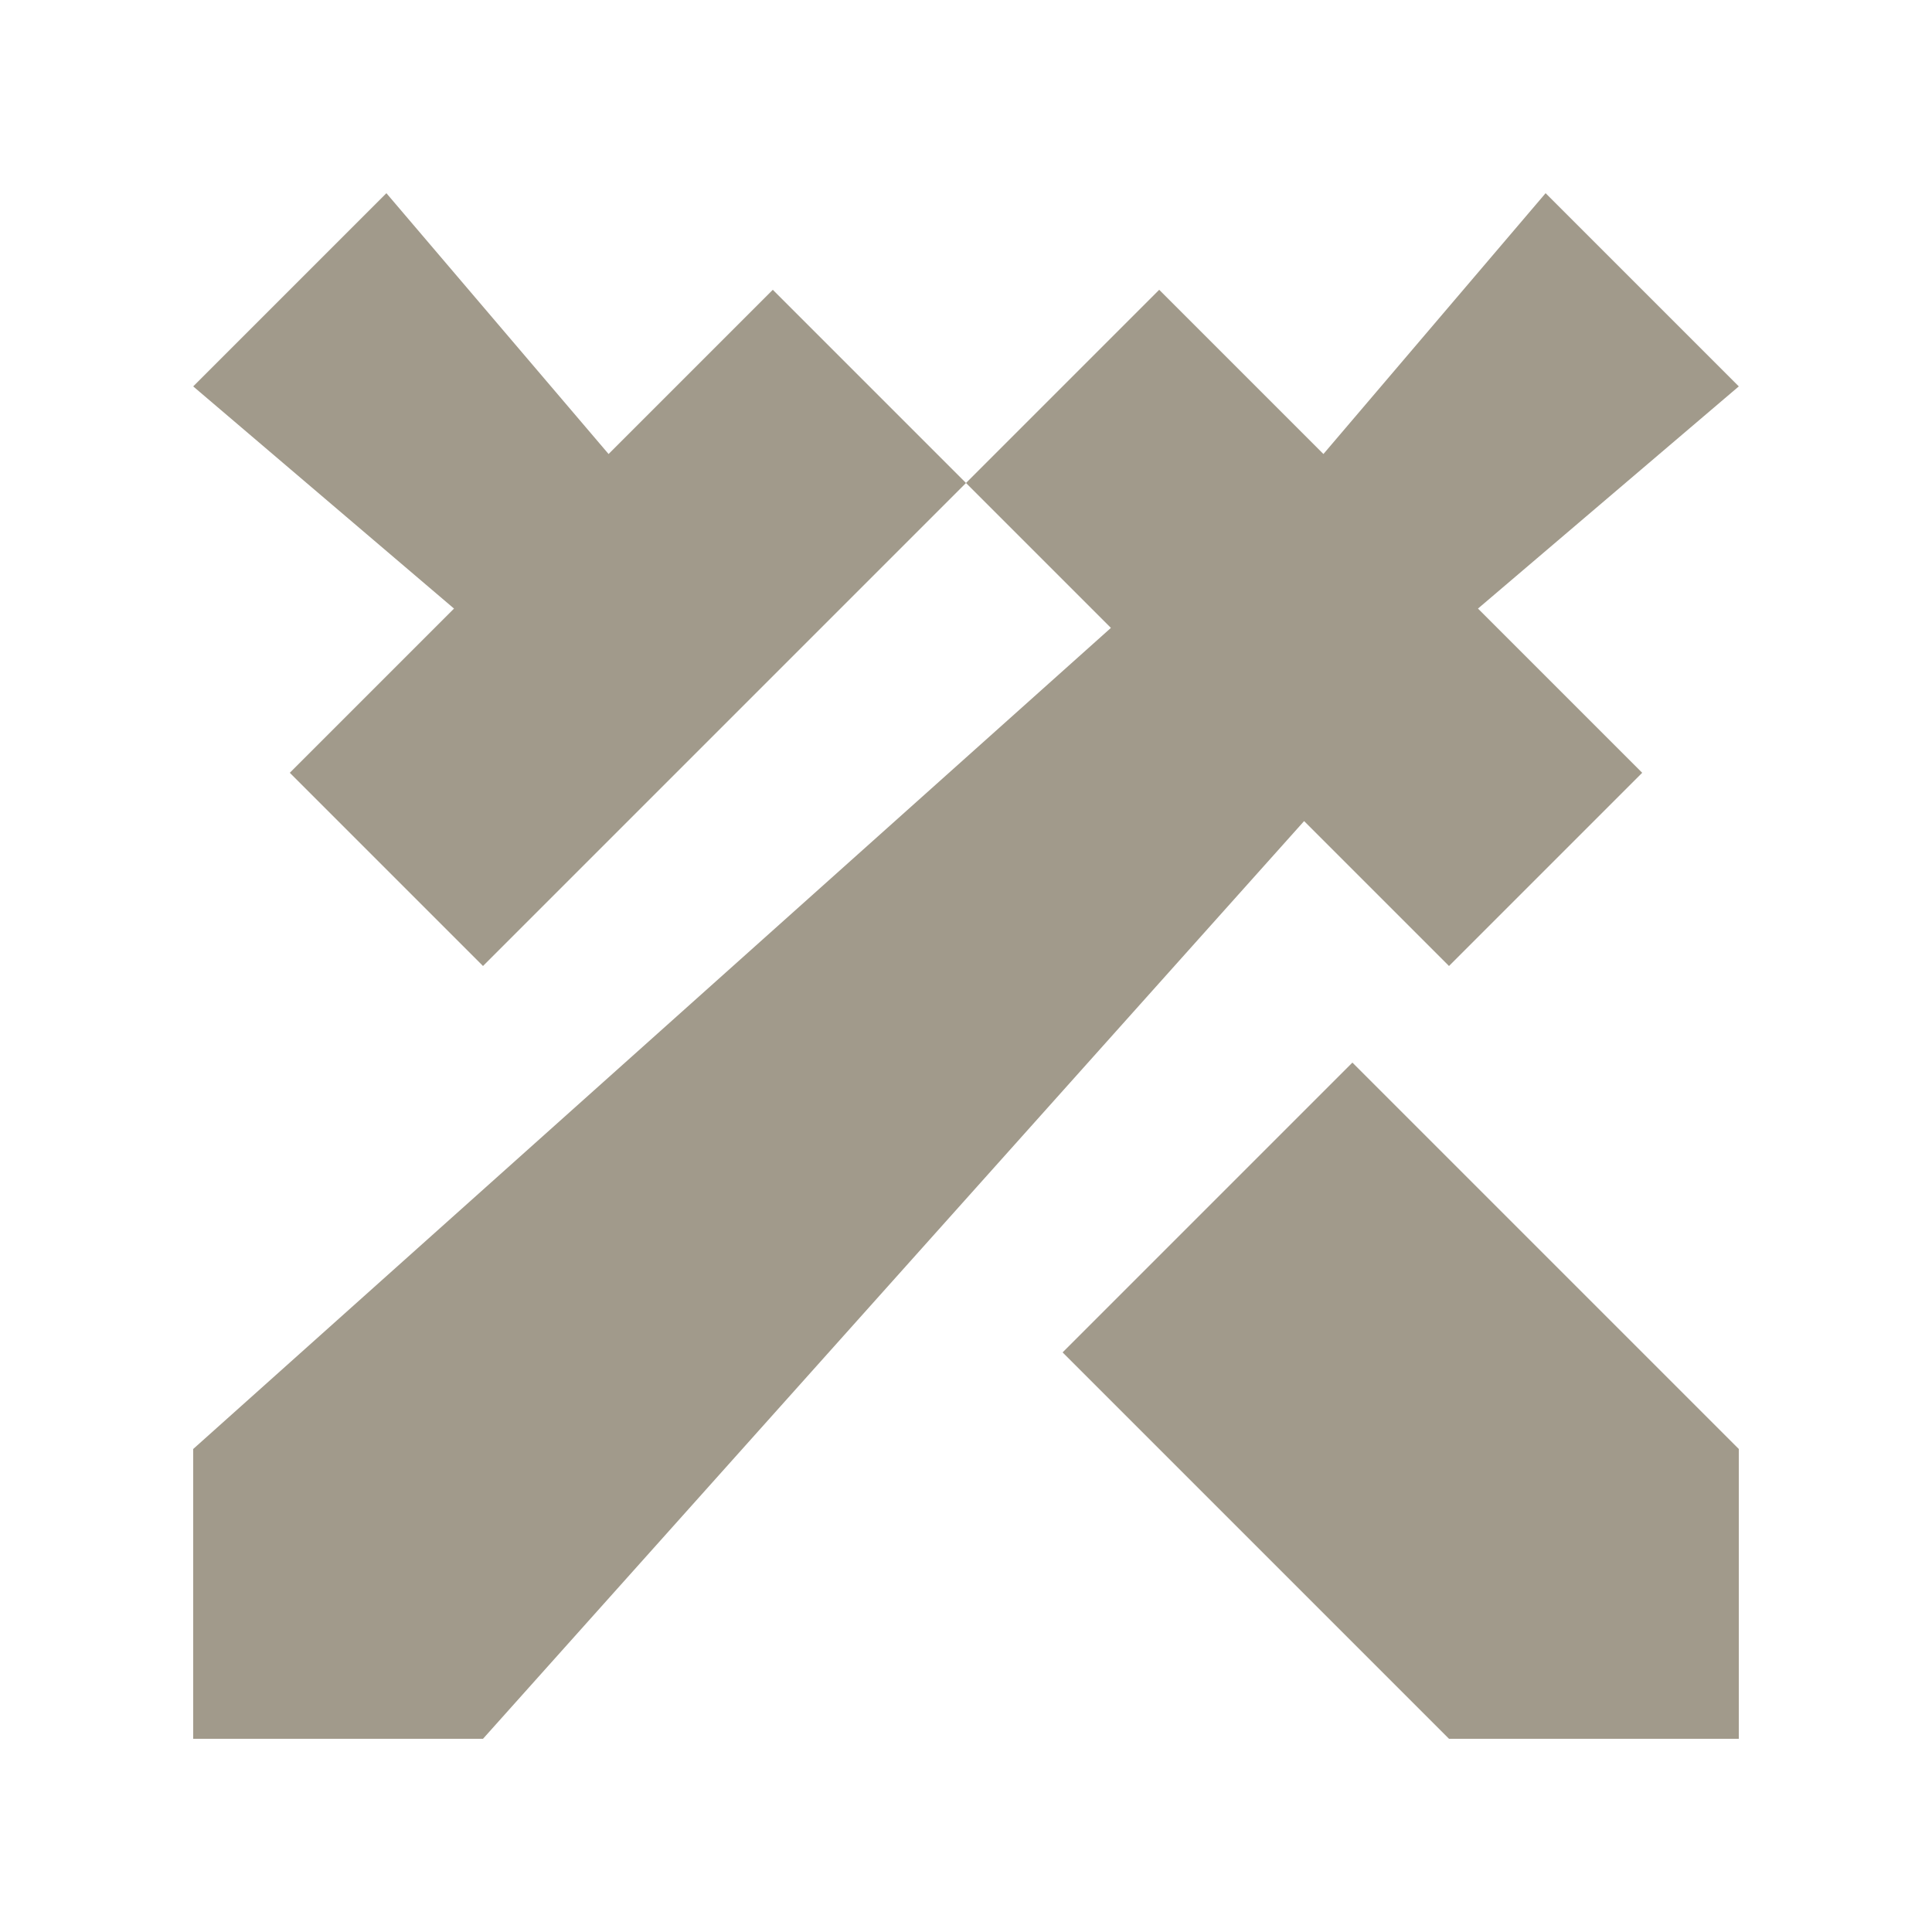 <svg width="20" height="20" viewBox="0 0 20 20" fill="none" xmlns="http://www.w3.org/2000/svg">
<path fill-rule="evenodd" clip-rule="evenodd" d="M11 14L15 18H18V15L14 11L11 14ZM6.3 4.7L4 2L2 4L4.7 6.3L3 8L5 10L10 5L8 3L6.3 4.7ZM15 10L17 8L15.3 6.3L18 4L16 2L13.7 4.7L12 3L10 5L11.5 6.5L2 15V18H5L13.5 8.5L15 10Z" fill="#A19A8B"/>
</svg>